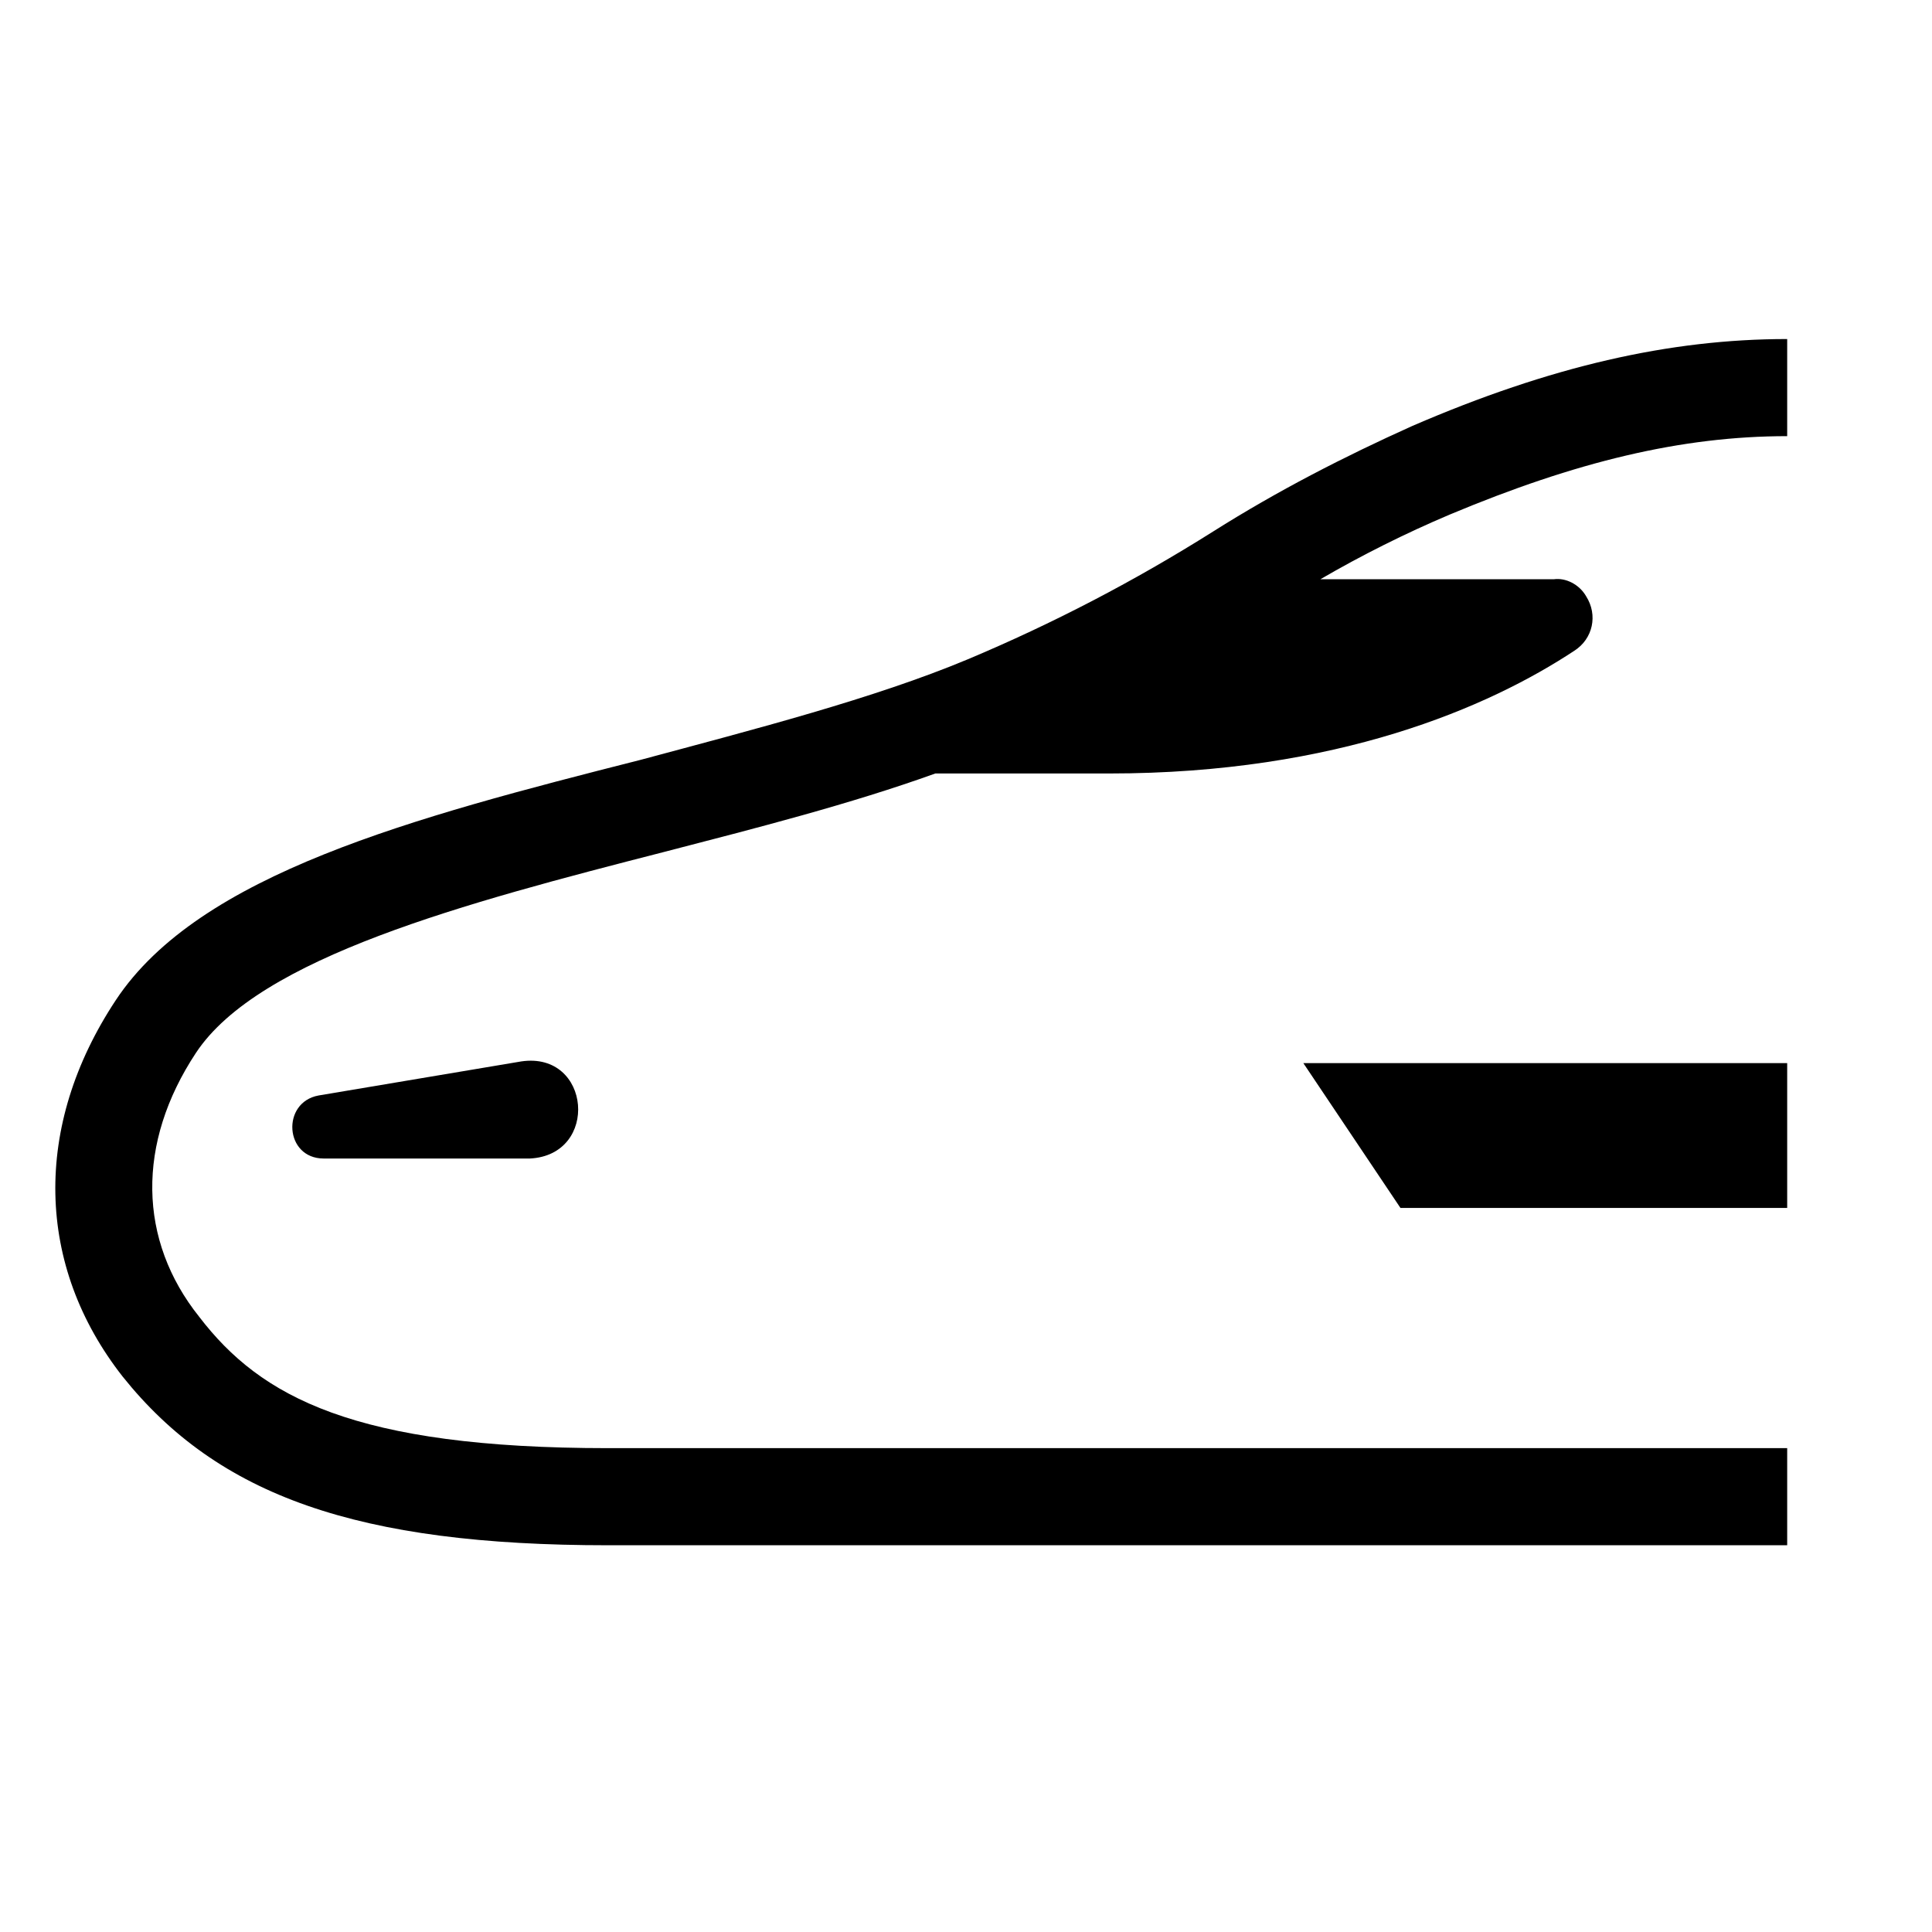 <?xml version="1.0" encoding="utf-8"?>
<!-- Generator: Adobe Illustrator 24.3.0, SVG Export Plug-In . SVG Version: 6.00 Build 0)  -->
<svg version="1.1" id="レイヤー_1" xmlns="http://www.w3.org/2000/svg" xmlns:xlink="http://www.w3.org/1999/xlink" x="0px"
	 y="0px" viewBox="0 0 113.4 113.4" style="enable-background:new 0 0 113.4 113.4;" xml:space="preserve">
<style type="text/css">
	.st0{fill:none;}
</style>
<g id="レイヤー_2_1_">
	<g id="name">
		<g id="waku">
			<rect class="st0" width="113.4" height="113.4"/>
		</g>
		<polygon points="76.5,62.4 82.2,70.9 104.9,70.9 104.9,62.4 		"/>
		<path d="M11.7,77.3C8.1,72.8,8,67.1,11.5,61.8C15.2,56.2,27.3,53,39,50c5.4-1.4,10.9-2.8,15.9-4.6h10.2c13.4,0,22.3-3.9,27.3-7.2
			c1.1-0.7,1.4-2.1,0.7-3.2c-0.4-0.7-1.2-1.1-1.9-1H77.5c2.4-1.4,5-2.7,7.6-3.8c7.4-3.1,13.6-4.6,19.8-4.6v-5.7
			c-6.9,0-13.9,1.6-22,5.1c-4,1.8-7.9,3.8-11.7,6.2c-4.6,2.9-9.4,5.4-14.4,7.5c-5.5,2.3-12.5,4.1-19.2,5.9
			C24.2,48,11.7,51.3,6.8,58.7S2.1,74.3,7.2,80.8c5.6,7,13.8,9.9,28.5,9.9h69.2V85H35.7C20.8,85,15.3,82,11.7,77.3z"/>
		<path d="M30.6,62.3l-11.9,2c-2.2,0.4-2,3.7,0.3,3.7c0,0,12.1,0,12.1,0C35.2,67.8,34.7,61.7,30.6,62.3L30.6,62.3z"/>
	</g>
</g>
</svg>
